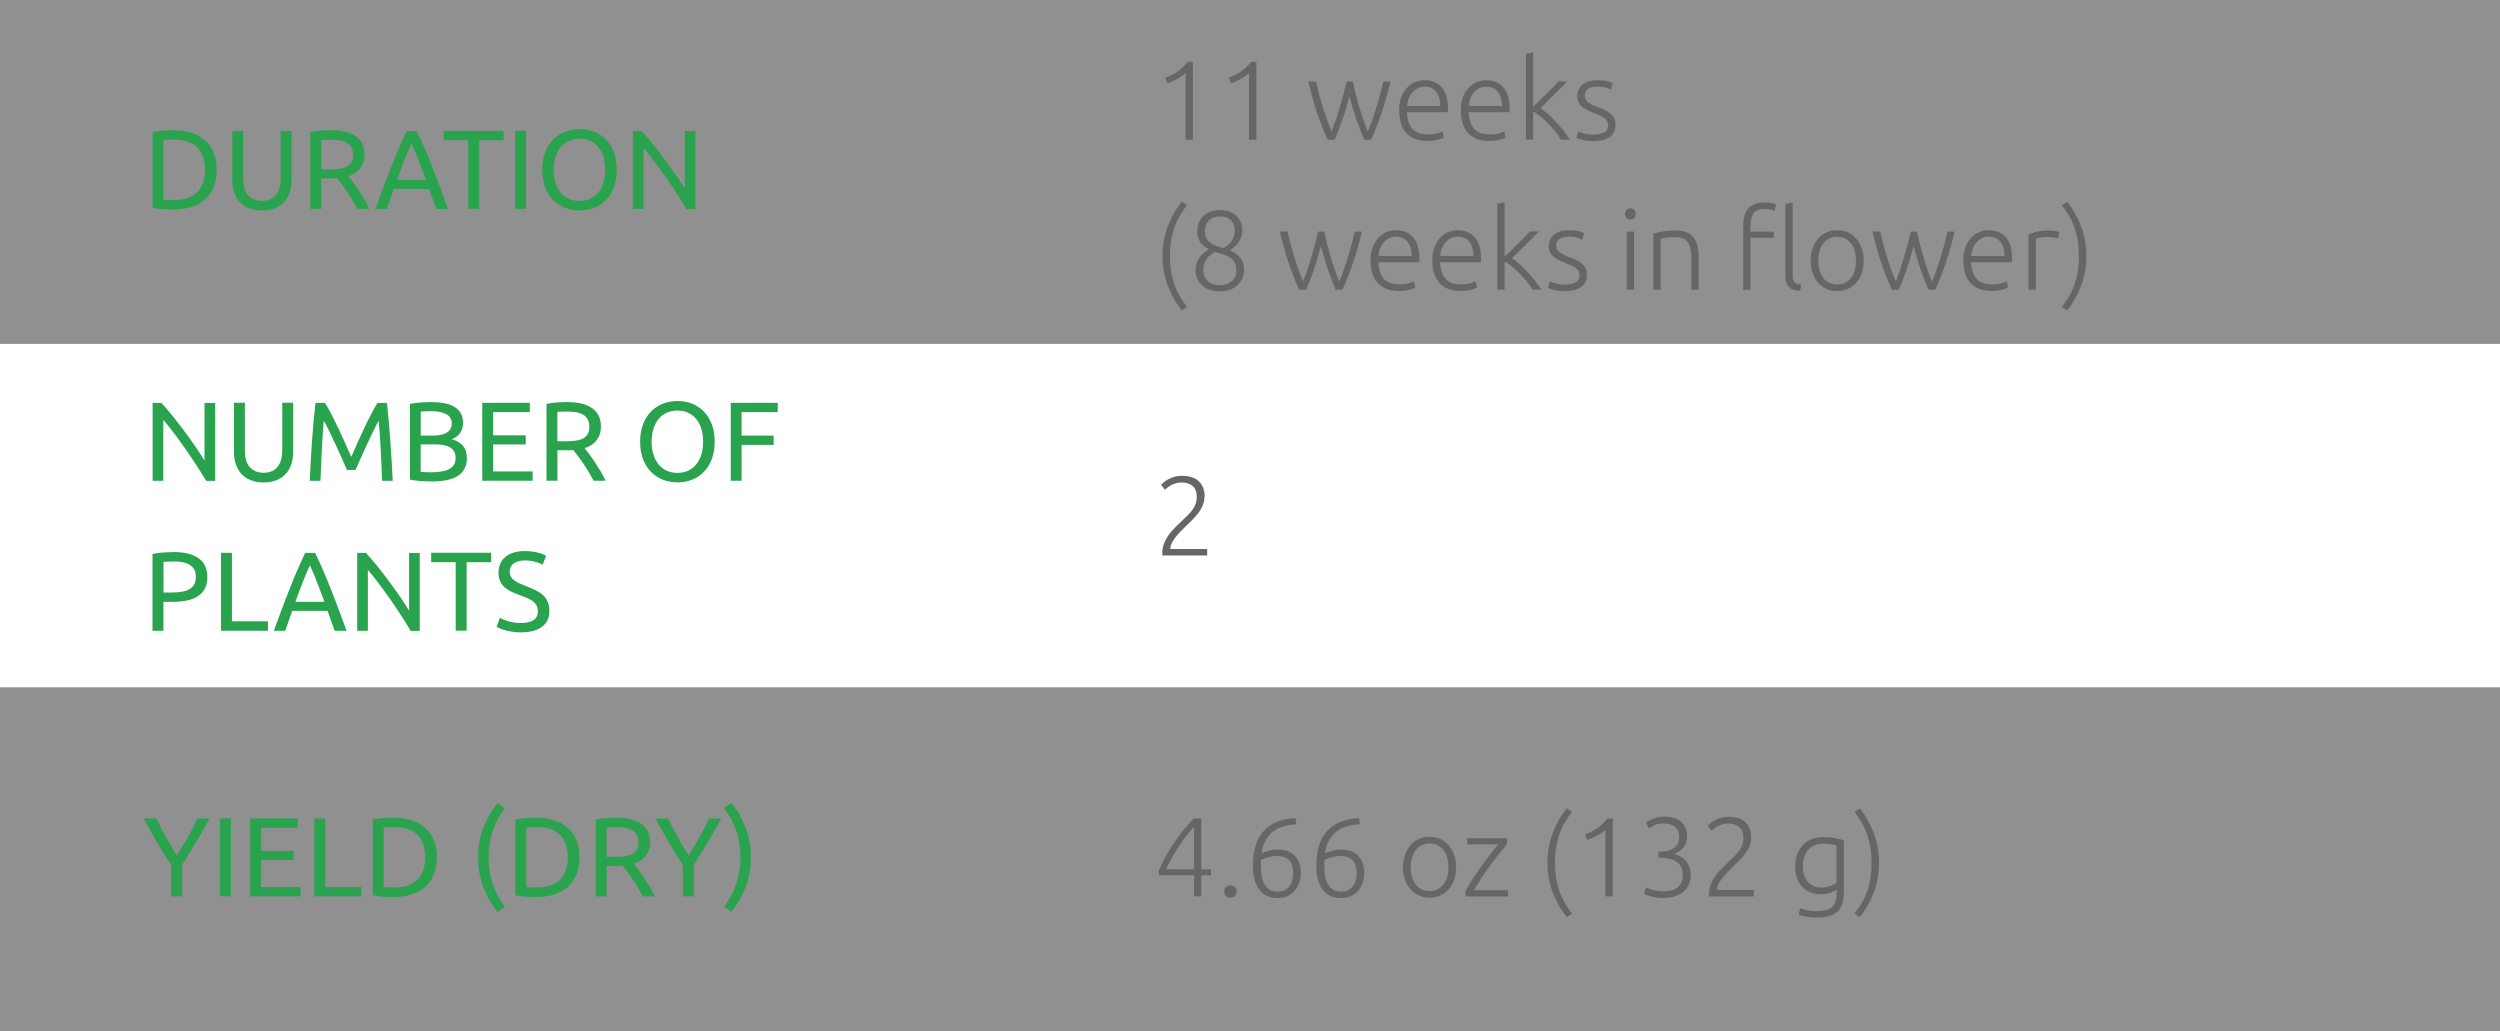 <?xml version="1.0" encoding="UTF-8"?>
<svg id="_Слой_1" data-name="Слой 1" xmlns="http://www.w3.org/2000/svg" width="400" height="165" viewBox="0 0 400 165">
  <rect x="0" y="0" width="400" height="165" fill="#333333" stroke="none"/>
  <defs>
    <style>
      .cls-1 {
        fill: #fff;
      }

      .cls-2 {
        fill: #666;
      }

      .cls-3 {
        fill: #2aa34f;
      }

      .cls-4 {
        fill: #efefef;
        opacity: .5;
      }
    </style>
  </defs>
  <rect class="cls-4" y="0" width="400" height="55"/>
  <rect class="cls-4" y="110" width="400" height="55"/>
  <rect class="cls-1" y="55" width="400" height="55"/>
  <g>
    <path class="cls-3" d="M34.66,27.17c0,1.08-.17,2.02-.5,2.82-.34,.8-.81,1.46-1.42,1.98-.61,.52-1.34,.91-2.2,1.17-.85,.26-1.79,.39-2.81,.39-.5,0-1.06-.02-1.67-.06-.61-.04-1.16-.12-1.65-.24v-12.1c.49-.12,1.04-.2,1.65-.24,.61-.04,1.16-.06,1.67-.06,1.02,0,1.96,.13,2.81,.39,.85,.26,1.58,.65,2.2,1.17s1.09,1.18,1.42,1.98c.34,.8,.5,1.74,.5,2.82Zm-6.79,4.82c1.66,0,2.89-.42,3.71-1.27,.82-.85,1.22-2.03,1.22-3.56s-.41-2.71-1.22-3.55c-.82-.85-2.05-1.27-3.71-1.27-.49,0-.87,0-1.14,.02-.27,.01-.46,.02-.57,.04v9.54c.11,.01,.3,.02,.57,.04,.27,.01,.65,.02,1.14,.02Z"/>
    <path class="cls-3" d="M41.9,33.69c-.82,0-1.52-.13-2.12-.38-.6-.25-1.09-.6-1.48-1.04-.38-.44-.67-.96-.85-1.56-.19-.6-.28-1.25-.28-1.94v-7.83h1.75v7.63c0,1.25,.28,2.15,.83,2.72,.55,.56,1.27,.85,2.16,.85,.44,0,.85-.07,1.21-.21s.68-.35,.95-.64c.26-.29,.47-.66,.61-1.11,.14-.45,.22-.99,.22-1.61v-7.63h1.75v7.83c0,.7-.09,1.34-.28,1.94-.19,.6-.47,1.12-.86,1.56-.39,.44-.88,.78-1.48,1.04-.59,.25-1.3,.38-2.12,.38Z"/>
    <path class="cls-3" d="M55.74,28.2c.19,.24,.43,.56,.73,.95s.6,.82,.91,1.3,.62,.97,.93,1.48c.31,.52,.57,1.01,.78,1.49h-1.91c-.24-.46-.5-.92-.78-1.39-.28-.47-.57-.91-.86-1.34-.29-.43-.57-.82-.85-1.2-.28-.37-.54-.7-.77-.97-.16,.01-.31,.02-.48,.02h-2.06v4.88h-1.75v-12.29c.49-.12,1.04-.2,1.65-.24,.61-.04,1.16-.06,1.67-.06,1.75,0,3.09,.33,4,.99s1.38,1.64,1.38,2.95c0,.83-.22,1.54-.66,2.12-.44,.59-1.08,1.03-1.93,1.31Zm-2.65-5.85c-.74,0-1.31,.02-1.71,.05v4.7h1.24c.6,0,1.14-.03,1.62-.09,.48-.06,.88-.17,1.21-.34s.58-.4,.77-.71c.18-.31,.27-.71,.27-1.21,0-.47-.09-.86-.27-1.17-.18-.31-.42-.56-.73-.74s-.67-.31-1.08-.38c-.41-.07-.85-.11-1.32-.11Z"/>
    <path class="cls-3" d="M69.8,33.42c-.2-.54-.4-1.07-.58-1.59-.18-.52-.37-1.05-.56-1.59h-5.65l-1.13,3.19h-1.82c.48-1.32,.93-2.54,1.35-3.66,.42-1.12,.83-2.19,1.23-3.19,.4-1.01,.8-1.97,1.2-2.89,.4-.92,.81-1.83,1.24-2.73h1.6c.43,.9,.85,1.81,1.24,2.73,.4,.92,.79,1.88,1.2,2.89,.4,1.01,.81,2.07,1.23,3.19,.42,1.12,.87,2.34,1.35,3.66h-1.91Zm-1.64-4.63c-.38-1.04-.76-2.05-1.14-3.03-.38-.98-.77-1.92-1.18-2.82-.42,.9-.82,1.84-1.2,2.82-.38,.98-.75,1.99-1.12,3.03h4.64Z"/>
    <path class="cls-3" d="M80.58,20.94v1.51h-3.92v10.96h-1.75v-10.96h-3.92v-1.51h9.59Z"/>
    <path class="cls-3" d="M82.42,20.94h1.75v12.47h-1.75v-12.47Z"/>
    <path class="cls-3" d="M86.76,27.17c0-1.07,.16-2.01,.48-2.83,.32-.82,.75-1.5,1.3-2.04,.55-.55,1.18-.96,1.91-1.23,.73-.28,1.5-.41,2.31-.41s1.56,.14,2.28,.41c.71,.28,1.34,.69,1.88,1.23,.54,.55,.97,1.23,1.29,2.04,.32,.82,.48,1.76,.48,2.83s-.16,2.01-.48,2.83c-.32,.82-.75,1.5-1.29,2.04s-1.17,.96-1.88,1.23-1.47,.41-2.28,.41-1.59-.14-2.31-.41-1.36-.69-1.91-1.23-.98-1.23-1.3-2.04c-.32-.82-.48-1.76-.48-2.83Zm1.84,0c0,.76,.1,1.44,.29,2.06,.19,.62,.46,1.14,.82,1.58,.35,.43,.79,.76,1.3,1,.51,.23,1.08,.35,1.72,.35s1.21-.12,1.71-.35c.5-.23,.93-.57,1.29-1,.35-.43,.63-.96,.82-1.58,.19-.62,.29-1.31,.29-2.06s-.1-1.44-.29-2.06c-.19-.62-.46-1.14-.82-1.57-.35-.43-.78-.77-1.29-1-.5-.23-1.07-.35-1.71-.35s-1.21,.12-1.72,.35c-.51,.23-.94,.57-1.3,1-.35,.43-.63,.96-.82,1.57-.19,.62-.29,1.31-.29,2.06Z"/>
    <path class="cls-3" d="M109.81,33.42c-.26-.44-.57-.94-.91-1.49-.34-.55-.71-1.12-1.11-1.72-.4-.59-.81-1.2-1.23-1.81s-.85-1.2-1.27-1.77c-.42-.57-.83-1.11-1.22-1.61-.4-.5-.76-.95-1.1-1.33v9.74h-1.71v-12.47h1.39c.56,.6,1.17,1.3,1.81,2.1,.64,.8,1.28,1.62,1.91,2.47,.63,.85,1.22,1.68,1.78,2.49,.56,.82,1.03,1.54,1.41,2.18v-9.23h1.71v12.47h-1.46Z"/>
  </g>
  <g>
    <path class="cls-3" d="M27.39,143.42v-5c-.83-1.28-1.61-2.55-2.34-3.8-.73-1.25-1.42-2.47-2.07-3.67h2.05c.46,.98,.97,1.98,1.53,3,.56,1.01,1.15,1.99,1.75,2.93,.59-.94,1.16-1.91,1.73-2.93,.56-1.01,1.08-2.01,1.55-3h1.94c-.65,1.2-1.34,2.42-2.07,3.66-.73,1.24-1.51,2.5-2.32,3.77v5.04h-1.75Z"/>
    <path class="cls-3" d="M35.19,130.94h1.75v12.47h-1.75v-12.47Z"/>
    <path class="cls-3" d="M40.03,143.42v-12.47h7.61v1.49h-5.87v3.71h5.22v1.46h-5.22v4.32h6.32v1.49h-8.06Z"/>
    <path class="cls-3" d="M57.81,141.91v1.51h-7.51v-12.47h1.75v10.96h5.76Z"/>
    <path class="cls-3" d="M69.89,137.17c0,1.08-.17,2.02-.5,2.82-.34,.8-.81,1.46-1.42,1.98-.61,.52-1.34,.91-2.2,1.17-.85,.26-1.79,.39-2.81,.39-.5,0-1.06-.02-1.67-.06-.61-.04-1.16-.12-1.65-.24v-12.1c.49-.12,1.04-.2,1.65-.24,.61-.04,1.16-.06,1.67-.06,1.02,0,1.96,.13,2.81,.39,.85,.26,1.58,.65,2.2,1.17s1.09,1.18,1.42,1.98c.34,.8,.5,1.74,.5,2.82Zm-6.79,4.82c1.66,0,2.89-.42,3.71-1.27,.82-.85,1.22-2.03,1.22-3.56s-.41-2.71-1.22-3.55c-.82-.85-2.05-1.27-3.71-1.27-.49,0-.87,0-1.14,.02-.27,.01-.46,.02-.57,.04v9.54c.11,.01,.3,.02,.57,.04,.27,.01,.65,.02,1.14,.02Z"/>
    <path class="cls-3" d="M78.17,137.19c0,1.54,.22,2.96,.67,4.27,.44,1.31,1.1,2.52,1.96,3.64l-1.19,.81c-.94-1.14-1.69-2.45-2.26-3.93-.57-1.48-.86-3.07-.86-4.78s.29-3.3,.86-4.78c.57-1.48,1.32-2.79,2.26-3.93l1.19,.81c-.86,1.12-1.52,2.33-1.96,3.64-.44,1.31-.67,2.73-.67,4.27Z"/>
    <path class="cls-3" d="M92.71,137.17c0,1.08-.17,2.02-.5,2.82-.34,.8-.81,1.46-1.42,1.98-.61,.52-1.34,.91-2.2,1.17-.85,.26-1.79,.39-2.81,.39-.5,0-1.06-.02-1.67-.06-.61-.04-1.15-.12-1.65-.24v-12.1c.49-.12,1.04-.2,1.65-.24,.61-.04,1.16-.06,1.67-.06,1.02,0,1.96,.13,2.81,.39,.85,.26,1.58,.65,2.2,1.17,.61,.52,1.09,1.18,1.42,1.98,.33,.8,.5,1.74,.5,2.82Zm-6.79,4.82c1.66,0,2.89-.42,3.71-1.27,.82-.85,1.22-2.03,1.22-3.56s-.41-2.71-1.22-3.55c-.82-.85-2.05-1.27-3.71-1.27-.49,0-.87,0-1.14,.02-.27,.01-.46,.02-.57,.04v9.54c.11,.01,.3,.02,.57,.04,.27,.01,.65,.02,1.14,.02Z"/>
    <path class="cls-3" d="M101.41,138.2c.19,.24,.44,.56,.73,.95s.6,.82,.91,1.3c.31,.47,.62,.97,.93,1.48,.31,.52,.57,1.01,.78,1.49h-1.91c-.24-.46-.5-.92-.78-1.39-.28-.47-.57-.91-.85-1.34-.29-.43-.57-.82-.86-1.2s-.54-.7-.76-.97c-.16,.01-.32,.02-.48,.02h-2.06v4.88h-1.75v-12.29c.49-.12,1.04-.2,1.65-.24,.61-.04,1.16-.06,1.67-.06,1.75,0,3.09,.33,4.01,.99,.92,.66,1.38,1.64,1.38,2.95,0,.83-.22,1.54-.66,2.12-.44,.59-1.08,1.03-1.94,1.31Zm-2.65-5.85c-.74,0-1.31,.02-1.71,.05v4.7h1.24c.6,0,1.14-.03,1.62-.09,.48-.06,.89-.17,1.22-.34,.33-.17,.58-.4,.76-.71s.27-.71,.27-1.21c0-.47-.09-.86-.27-1.17-.18-.31-.42-.56-.73-.74-.31-.18-.67-.31-1.08-.38-.41-.07-.86-.11-1.32-.11Z"/>
    <path class="cls-3" d="M109.26,143.42v-5c-.83-1.28-1.61-2.55-2.34-3.8-.73-1.25-1.42-2.47-2.07-3.67h2.05c.46,.98,.97,1.98,1.53,3,.56,1.01,1.15,1.99,1.75,2.93,.59-.94,1.16-1.91,1.73-2.93,.56-1.01,1.08-2.01,1.55-3h1.94c-.65,1.2-1.34,2.42-2.07,3.66-.73,1.24-1.51,2.5-2.32,3.77v5.04h-1.75Z"/>
    <path class="cls-3" d="M118.47,137.19c0-1.54-.22-2.96-.67-4.27-.44-1.31-1.1-2.52-1.96-3.64l1.19-.81c.94,1.14,1.69,2.45,2.26,3.93,.57,1.48,.86,3.08,.86,4.78s-.29,3.3-.86,4.78c-.57,1.48-1.32,2.79-2.26,3.93l-1.19-.81c.86-1.12,1.52-2.33,1.96-3.64,.44-1.31,.67-2.73,.67-4.27Z"/>
  </g>
  <g>
    <path class="cls-3" d="M32.97,76.92c-.26-.44-.57-.94-.91-1.49-.34-.55-.71-1.12-1.11-1.72-.4-.59-.81-1.2-1.23-1.81-.43-.61-.85-1.2-1.27-1.77s-.83-1.11-1.22-1.61c-.4-.5-.76-.95-1.1-1.33v9.74h-1.71v-12.47h1.39c.56,.6,1.17,1.3,1.81,2.1,.64,.8,1.28,1.62,1.91,2.47,.63,.85,1.22,1.68,1.78,2.49,.56,.82,1.03,1.54,1.41,2.18v-9.23h1.71v12.47h-1.46Z"/>
    <path class="cls-3" d="M42.17,77.19c-.82,0-1.52-.13-2.12-.38-.6-.25-1.09-.6-1.48-1.04-.38-.44-.67-.96-.86-1.56-.19-.6-.28-1.25-.28-1.94v-7.83h1.75v7.63c0,1.25,.28,2.15,.83,2.72,.55,.56,1.27,.85,2.16,.85,.44,0,.85-.07,1.22-.21,.37-.14,.68-.35,.94-.64s.47-.66,.61-1.11c.14-.45,.22-.99,.22-1.61v-7.63h1.75v7.83c0,.7-.09,1.34-.28,1.94-.19,.6-.47,1.12-.86,1.56-.39,.44-.88,.78-1.48,1.04s-1.3,.38-2.12,.38Z"/>
    <path class="cls-3" d="M55.51,75.19c-.12-.29-.28-.65-.48-1.1-.2-.44-.41-.92-.64-1.44-.23-.52-.47-1.05-.73-1.59s-.5-1.06-.73-1.55c-.23-.49-.44-.92-.64-1.3-.2-.38-.36-.68-.48-.88-.13,1.42-.24,2.95-.32,4.6-.08,1.65-.16,3.32-.22,5h-1.71c.05-1.08,.1-2.17,.16-3.27,.06-1.1,.13-2.18,.21-3.24,.08-1.06,.16-2.1,.25-3.1,.09-1.01,.19-1.96,.3-2.86h1.53c.32,.53,.67,1.15,1.04,1.87,.37,.72,.74,1.47,1.12,2.26,.37,.79,.73,1.57,1.08,2.36s.67,1.5,.95,2.15c.29-.65,.61-1.36,.95-2.15,.35-.79,.71-1.57,1.08-2.36,.37-.79,.74-1.54,1.12-2.26,.37-.72,.72-1.34,1.04-1.87h1.53c.41,4.02,.71,8.18,.92,12.47h-1.71c-.06-1.68-.13-3.34-.22-5-.08-1.65-.19-3.18-.32-4.6-.12,.2-.28,.5-.48,.88-.2,.38-.41,.82-.64,1.3-.23,.49-.47,1-.73,1.55s-.5,1.08-.73,1.59c-.23,.52-.44,1-.64,1.44-.2,.44-.36,.81-.48,1.1h-1.4Z"/>
    <path class="cls-3" d="M68.95,77.03c-.25,0-.53,0-.82-.02-.29-.01-.59-.03-.88-.05-.29-.02-.58-.05-.87-.09-.29-.04-.55-.08-.79-.14v-12.1c.24-.06,.5-.11,.79-.14s.58-.07,.87-.09,.58-.04,.87-.05c.29-.01,.56-.02,.81-.02,.72,0,1.4,.05,2.03,.16s1.18,.29,1.64,.55c.46,.26,.83,.6,1.09,1.02,.26,.42,.4,.94,.4,1.55,0,.68-.16,1.25-.49,1.68-.32,.44-.76,.77-1.3,.98,.73,.22,1.31,.56,1.75,1.03,.43,.47,.65,1.13,.65,1.98,0,1.25-.46,2.19-1.38,2.82s-2.37,.94-4.36,.94Zm-1.64-7.33h1.84c.43,0,.84-.03,1.22-.09,.38-.06,.72-.17,1-.32,.28-.16,.5-.36,.67-.61s.24-.57,.24-.95c0-.36-.08-.66-.25-.91-.17-.25-.4-.44-.69-.59-.29-.15-.64-.26-1.04-.33-.4-.07-.82-.11-1.26-.11s-.79,0-1.04,.02c-.25,.01-.48,.03-.68,.05v3.85Zm0,1.4v4.39c.13,.01,.29,.02,.47,.04,.16,.01,.34,.02,.55,.03s.45,0,.73,0c.52,0,1-.03,1.47-.1,.46-.07,.87-.18,1.22-.35,.35-.17,.63-.4,.84-.7s.31-.68,.31-1.13c0-.41-.08-.75-.23-1.03-.16-.28-.38-.51-.68-.68-.29-.17-.64-.29-1.05-.36-.41-.07-.86-.11-1.37-.11h-2.25Z"/>
    <path class="cls-3" d="M77.16,76.92v-12.47h7.61v1.49h-5.87v3.71h5.22v1.46h-5.22v4.32h6.32v1.49h-8.06Z"/>
    <path class="cls-3" d="M93.54,71.7c.19,.24,.44,.56,.73,.95s.6,.82,.91,1.3c.31,.47,.62,.97,.93,1.48,.31,.52,.57,1.01,.78,1.49h-1.91c-.24-.46-.5-.92-.78-1.39-.28-.47-.57-.91-.85-1.34-.29-.43-.57-.82-.86-1.2s-.54-.7-.76-.97c-.16,.01-.32,.02-.48,.02h-2.06v4.88h-1.75v-12.29c.49-.12,1.04-.2,1.65-.24,.61-.04,1.16-.06,1.67-.06,1.75,0,3.09,.33,4.01,.99,.92,.66,1.38,1.64,1.38,2.95,0,.83-.22,1.54-.66,2.12-.44,.59-1.08,1.03-1.94,1.31Zm-2.65-5.85c-.74,0-1.31,.02-1.71,.05v4.7h1.24c.6,0,1.14-.03,1.62-.09,.48-.06,.89-.17,1.22-.34,.33-.17,.58-.4,.76-.71s.27-.71,.27-1.21c0-.47-.09-.86-.27-1.17-.18-.31-.42-.56-.73-.74-.31-.18-.67-.31-1.08-.38-.41-.07-.86-.11-1.32-.11Z"/>
    <path class="cls-3" d="M102.42,70.67c0-1.07,.16-2.01,.48-2.83,.32-.82,.75-1.5,1.3-2.04,.55-.55,1.18-.96,1.91-1.23,.73-.28,1.5-.41,2.31-.41s1.56,.14,2.28,.41c.71,.28,1.34,.69,1.88,1.23,.54,.55,.97,1.23,1.29,2.04,.32,.82,.48,1.76,.48,2.83s-.16,2.01-.48,2.83c-.32,.82-.75,1.5-1.29,2.04s-1.17,.96-1.88,1.23-1.47,.41-2.28,.41-1.59-.14-2.31-.41c-.73-.28-1.36-.69-1.91-1.23s-.98-1.23-1.3-2.04c-.32-.82-.48-1.76-.48-2.83Zm1.84,0c0,.76,.1,1.44,.29,2.06,.19,.62,.46,1.14,.82,1.58,.35,.43,.79,.76,1.3,1,.51,.23,1.08,.35,1.72,.35s1.21-.12,1.71-.35c.5-.23,.93-.57,1.29-1,.35-.43,.63-.96,.82-1.58,.19-.62,.29-1.31,.29-2.06s-.1-1.44-.29-2.06c-.19-.62-.46-1.14-.82-1.57-.35-.43-.78-.77-1.29-1-.5-.23-1.07-.35-1.71-.35s-1.21,.12-1.72,.35c-.51,.23-.94,.57-1.3,1-.35,.43-.63,.96-.82,1.57-.19,.62-.29,1.31-.29,2.06Z"/>
    <path class="cls-3" d="M116.92,76.92v-12.47h7.52v1.49h-5.78v3.76h5.13v1.48h-5.13v5.74h-1.75Z"/>
    <path class="cls-3" d="M27.73,88.32c1.75,0,3.1,.33,4.04,1,.94,.67,1.41,1.66,1.41,2.98,0,.72-.13,1.33-.39,1.85-.26,.51-.63,.92-1.12,1.24-.49,.32-1.08,.55-1.77,.69-.7,.14-1.48,.22-2.36,.22h-1.39v4.63h-1.75v-12.29c.49-.12,1.04-.2,1.65-.24,.61-.04,1.16-.06,1.67-.06Zm.14,1.53c-.74,0-1.31,.02-1.71,.05v4.9h1.31c.6,0,1.14-.04,1.62-.12,.48-.08,.88-.21,1.21-.4s.58-.44,.76-.77c.18-.32,.27-.74,.27-1.24s-.09-.88-.28-1.19c-.19-.31-.44-.56-.76-.75-.32-.19-.69-.31-1.11-.39-.42-.07-.86-.11-1.33-.11Z"/>
    <path class="cls-3" d="M42.87,99.41v1.51h-7.51v-12.47h1.75v10.96h5.76Z"/>
    <path class="cls-3" d="M53.55,100.92c-.2-.54-.4-1.07-.58-1.59-.18-.52-.37-1.05-.56-1.59h-5.65l-1.13,3.19h-1.82c.48-1.32,.93-2.54,1.35-3.66,.42-1.12,.83-2.19,1.23-3.19,.4-1.01,.8-1.97,1.2-2.89,.4-.92,.81-1.83,1.24-2.73h1.6c.43,.9,.85,1.81,1.24,2.73,.4,.92,.79,1.88,1.2,2.89,.4,1.01,.81,2.07,1.23,3.19,.42,1.12,.87,2.34,1.35,3.66h-1.91Zm-1.64-4.63c-.38-1.04-.77-2.05-1.14-3.03-.38-.98-.77-1.92-1.18-2.82-.42,.9-.82,1.84-1.2,2.82-.38,.98-.75,1.99-1.12,3.03h4.64Z"/>
    <path class="cls-3" d="M65.7,100.92c-.26-.44-.57-.94-.91-1.49-.34-.55-.71-1.12-1.11-1.72-.4-.59-.81-1.2-1.23-1.81-.43-.61-.85-1.2-1.27-1.77s-.83-1.11-1.22-1.61c-.4-.5-.76-.95-1.1-1.33v9.74h-1.71v-12.47h1.39c.56,.6,1.17,1.3,1.81,2.1,.64,.8,1.28,1.62,1.91,2.47,.63,.85,1.22,1.68,1.78,2.49,.56,.82,1.03,1.54,1.41,2.18v-9.23h1.71v12.47h-1.46Z"/>
    <path class="cls-3" d="M78.58,88.44v1.51h-3.92v10.96h-1.75v-10.96h-3.92v-1.51h9.59Z"/>
    <path class="cls-3" d="M83.32,99.68c1.82,0,2.74-.62,2.74-1.87,0-.38-.08-.71-.24-.98s-.38-.5-.66-.7c-.28-.2-.59-.37-.95-.51-.35-.14-.73-.29-1.12-.43-.46-.16-.89-.33-1.3-.53-.41-.2-.76-.43-1.06-.7-.3-.27-.54-.59-.71-.96-.17-.37-.26-.82-.26-1.35,0-1.09,.37-1.94,1.12-2.56,.74-.61,1.77-.92,3.08-.92,.76,0,1.44,.08,2.06,.24,.62,.16,1.07,.34,1.36,.53l-.56,1.42c-.25-.16-.63-.31-1.12-.46s-1.08-.23-1.74-.23c-.34,0-.65,.04-.94,.11-.29,.07-.54,.18-.76,.32-.22,.14-.39,.33-.51,.55-.13,.22-.19,.48-.19,.78,0,.34,.07,.62,.2,.85,.13,.23,.32,.43,.56,.6,.24,.17,.52,.33,.84,.48,.32,.14,.67,.29,1.05,.43,.54,.22,1.04,.43,1.49,.65s.84,.47,1.17,.77c.33,.3,.58,.66,.76,1.07,.18,.41,.27,.92,.27,1.5,0,1.09-.4,1.93-1.2,2.52s-1.92,.88-3.38,.88c-.49,0-.95-.03-1.36-.1s-.78-.14-1.11-.23-.6-.19-.84-.29c-.23-.1-.42-.19-.55-.26l.52-1.44c.28,.16,.7,.33,1.26,.52,.56,.19,1.25,.29,2.07,.29Z"/>
  </g>
  <g>
    <path class="cls-2" d="M186.42,12.44c.72-.25,1.37-.57,1.93-.96s1.12-.92,1.68-1.59h.83v12.47h-1.17V11.66c-.13,.14-.3,.29-.51,.45-.21,.16-.45,.31-.71,.46-.26,.15-.54,.29-.83,.43-.29,.14-.58,.25-.87,.33l-.34-.9Z"/>
    <path class="cls-2" d="M196.58,12.44c.72-.25,1.37-.57,1.93-.96s1.12-.92,1.68-1.59h.83v12.47h-1.17V11.66c-.13,.14-.3,.29-.51,.45-.21,.16-.45,.31-.71,.46-.26,.15-.54,.29-.83,.43-.29,.14-.58,.25-.87,.33l-.34-.9Z"/>
    <path class="cls-2" d="M216.47,13.05c.11,.6,.25,1.24,.42,1.92s.36,1.37,.57,2.07c.21,.7,.43,1.4,.67,2.08,.23,.68,.47,1.33,.71,1.93,.21-.46,.42-1.01,.65-1.66,.23-.65,.46-1.34,.69-2.07,.23-.73,.44-1.46,.64-2.2,.2-.74,.36-1.43,.5-2.06h1.15c-.43,1.83-.91,3.5-1.42,5.01-.51,1.51-1.08,2.94-1.69,4.3h-1.08c-.18-.42-.37-.9-.57-1.42-.2-.52-.41-1.08-.62-1.67-.21-.59-.42-1.22-.61-1.87-.2-.65-.39-1.32-.57-2.01-.18,.69-.37,1.35-.57,2.01s-.4,1.28-.61,1.87-.42,1.15-.61,1.67c-.2,.52-.39,.99-.57,1.41h-1.12c-.62-1.35-1.18-2.79-1.69-4.3-.51-1.51-.98-3.18-1.41-5.01h1.24c.13,.64,.3,1.32,.5,2.06,.2,.74,.41,1.47,.64,2.2,.23,.73,.46,1.41,.7,2.06,.23,.65,.45,1.2,.66,1.66,.23-.6,.46-1.24,.69-1.92,.23-.69,.45-1.38,.65-2.07s.39-1.38,.57-2.06c.18-.68,.34-1.32,.48-1.92h1.01Z"/>
    <path class="cls-2" d="M223.85,17.69c0-.82,.12-1.53,.35-2.13,.23-.61,.54-1.11,.92-1.52,.38-.41,.81-.71,1.3-.91,.49-.2,.99-.3,1.5-.3,1.14,0,2.05,.37,2.73,1.12s1.02,1.89,1.02,3.44c0,.1,0,.19,0,.29,0,.1-.01,.19-.03,.27h-6.53c.04,1.14,.32,2.02,.85,2.63,.53,.61,1.37,.92,2.52,.92,.64,0,1.14-.06,1.51-.18,.37-.12,.64-.22,.81-.31l.22,1.01c-.17,.1-.48,.21-.95,.34s-1,.2-1.63,.2c-.82,0-1.51-.12-2.09-.36-.58-.24-1.05-.58-1.42-1.01s-.64-.95-.81-1.54c-.17-.59-.25-1.24-.25-1.95Zm6.61-.74c-.02-.97-.25-1.73-.68-2.27-.43-.54-1.04-.81-1.84-.81-.42,0-.79,.08-1.12,.25-.33,.17-.62,.39-.86,.68-.25,.28-.44,.61-.58,.98-.14,.37-.22,.76-.24,1.17h5.33Z"/>
    <path class="cls-2" d="M233.72,17.69c0-.82,.12-1.53,.35-2.13,.23-.61,.54-1.11,.92-1.52,.38-.41,.81-.71,1.3-.91,.49-.2,.99-.3,1.5-.3,1.14,0,2.05,.37,2.73,1.12s1.02,1.89,1.02,3.44c0,.1,0,.19,0,.29,0,.1-.01,.19-.03,.27h-6.53c.04,1.14,.32,2.02,.85,2.63,.53,.61,1.37,.92,2.52,.92,.64,0,1.14-.06,1.51-.18,.37-.12,.64-.22,.81-.31l.22,1.01c-.17,.1-.48,.21-.95,.34s-1,.2-1.63,.2c-.82,0-1.51-.12-2.09-.36-.58-.24-1.05-.58-1.42-1.01s-.64-.95-.81-1.54c-.17-.59-.25-1.24-.25-1.95Zm6.61-.74c-.02-.97-.25-1.73-.68-2.27-.43-.54-1.04-.81-1.84-.81-.42,0-.79,.08-1.12,.25-.33,.17-.62,.39-.86,.68-.25,.28-.44,.61-.58,.98-.14,.37-.22,.76-.24,1.17h5.33Z"/>
    <path class="cls-2" d="M246.48,17.29c.42,.3,.85,.64,1.28,1.03,.43,.39,.86,.82,1.28,1.27,.42,.46,.82,.92,1.19,1.4s.69,.93,.95,1.36h-1.41c-.28-.47-.61-.94-.98-1.39-.37-.45-.76-.88-1.17-1.28-.41-.4-.82-.77-1.22-1.1-.41-.33-.77-.58-1.09-.75v4.52h-1.17V8.6l1.17-.22v8.67c.25-.21,.56-.51,.94-.88,.37-.37,.75-.74,1.14-1.12,.39-.37,.75-.74,1.1-1.09,.34-.35,.63-.66,.87-.93h1.43c-.28,.29-.59,.61-.95,.96s-.73,.72-1.11,1.1c-.39,.38-.77,.76-1.14,1.13s-.74,.72-1.1,1.06Z"/>
    <path class="cls-2" d="M254.96,21.53c.67,0,1.23-.11,1.67-.33,.44-.22,.66-.6,.66-1.12,0-.25-.04-.47-.12-.65-.08-.18-.21-.34-.39-.49s-.42-.28-.71-.41c-.29-.13-.66-.29-1.09-.47-.35-.14-.68-.29-.99-.44-.31-.15-.59-.32-.83-.52-.24-.2-.43-.43-.58-.71-.14-.28-.22-.61-.22-1.01,0-.76,.29-1.37,.86-1.84,.57-.47,1.35-.7,2.35-.7,.64,0,1.16,.05,1.58,.16s.7,.2,.87,.29l-.27,1.04c-.14-.07-.39-.17-.73-.29-.34-.12-.84-.18-1.5-.18-.26,0-.51,.03-.75,.08-.23,.05-.44,.14-.62,.25-.18,.11-.32,.26-.43,.43-.11,.17-.16,.39-.16,.64s.05,.47,.14,.65c.1,.18,.24,.34,.42,.48,.19,.14,.41,.27,.68,.39,.27,.12,.58,.25,.93,.39,.36,.14,.7,.29,1.04,.44,.33,.15,.62,.33,.87,.54,.25,.21,.46,.46,.61,.76s.23,.66,.23,1.11c0,.84-.32,1.48-.95,1.91-.63,.43-1.49,.65-2.58,.65-.82,0-1.44-.07-1.87-.21-.43-.14-.72-.24-.86-.31l.31-1.06s.11,.06,.23,.12c.12,.05,.28,.11,.49,.18s.45,.12,.73,.17c.28,.05,.61,.07,.98,.07Z"/>
    <path class="cls-2" d="M186,40.97c0-1.74,.29-3.34,.86-4.81,.57-1.46,1.32-2.77,2.23-3.91l.84,.58c-.95,1.18-1.64,2.42-2.08,3.73-.44,1.31-.66,2.78-.66,4.4s.22,3.09,.66,4.4c.44,1.31,1.13,2.56,2.08,3.73l-.84,.58c-.91-1.14-1.66-2.44-2.23-3.91s-.86-3.07-.86-4.81Z"/>
    <path class="cls-2" d="M195.16,46.62c-.59,0-1.12-.08-1.59-.25-.47-.17-.88-.4-1.22-.71-.34-.31-.61-.66-.79-1.08-.19-.41-.28-.87-.28-1.36,0-.42,.06-.8,.18-1.14,.12-.34,.28-.65,.48-.92,.2-.27,.42-.51,.68-.72,.26-.21,.53-.39,.82-.55-.73-.37-1.22-.8-1.49-1.29-.26-.49-.4-1.03-.4-1.6,0-.52,.09-.98,.27-1.4,.18-.42,.43-.78,.75-1.07,.32-.29,.7-.52,1.14-.68s.93-.24,1.46-.24c.62,0,1.16,.09,1.62,.28s.83,.43,1.12,.73c.29,.3,.51,.64,.65,1.03,.14,.38,.21,.78,.21,1.19s-.06,.76-.18,1.09-.28,.63-.47,.9c-.19,.27-.41,.51-.65,.71s-.47,.38-.7,.52c.84,.35,1.43,.8,1.78,1.34s.51,1.11,.51,1.71c0,.52-.09,.99-.28,1.42-.19,.43-.45,.8-.78,1.11s-.74,.55-1.22,.72c-.48,.17-1.01,.26-1.6,.26Zm2.65-3.4c0-.52-.1-.94-.3-1.26-.2-.32-.46-.59-.77-.79-.32-.2-.68-.36-1.08-.48-.4-.12-.81-.24-1.21-.38-.61,.29-1.09,.68-1.42,1.16-.33,.49-.5,1.07-.5,1.75,0,.34,.05,.65,.16,.94,.11,.29,.27,.54,.5,.76,.22,.22,.5,.39,.83,.51,.33,.13,.72,.19,1.16,.19s.83-.06,1.16-.19c.33-.13,.61-.3,.83-.51,.22-.22,.39-.47,.5-.76,.11-.29,.16-.6,.16-.94Zm-5.04-6.33c0,.34,.04,.64,.12,.92s.23,.52,.44,.75c.22,.22,.52,.43,.9,.62,.38,.19,.89,.37,1.51,.53,.55-.31,.99-.7,1.32-1.15,.32-.46,.49-1.03,.49-1.71,0-.28-.04-.55-.13-.81-.09-.26-.23-.5-.41-.71-.19-.21-.43-.38-.73-.5-.3-.13-.67-.19-1.1-.19-.4,0-.74,.06-1.04,.18s-.55,.29-.75,.5-.35,.45-.45,.73c-.1,.28-.15,.56-.15,.86Z"/>
    <path class="cls-2" d="M211.9,37.05c.11,.6,.25,1.24,.42,1.92,.17,.68,.36,1.37,.57,2.07,.21,.7,.43,1.4,.67,2.08,.23,.68,.47,1.33,.71,1.93,.21-.46,.42-1.01,.65-1.66,.23-.65,.46-1.34,.69-2.07,.23-.73,.44-1.46,.64-2.2,.2-.74,.36-1.43,.5-2.06h1.15c-.43,1.83-.91,3.5-1.42,5.01s-1.08,2.94-1.69,4.3h-1.08c-.18-.42-.37-.9-.57-1.42-.2-.52-.41-1.08-.62-1.67-.21-.59-.42-1.22-.61-1.87-.2-.65-.39-1.32-.57-2.01-.18,.69-.37,1.35-.56,2.01s-.4,1.28-.61,1.87c-.21,.59-.42,1.15-.61,1.67-.2,.52-.39,.99-.57,1.41h-1.12c-.62-1.35-1.18-2.79-1.69-4.3-.51-1.51-.98-3.18-1.41-5.01h1.24c.13,.64,.3,1.32,.5,2.06s.41,1.47,.64,2.2c.23,.73,.46,1.41,.7,2.06,.23,.65,.45,1.2,.66,1.66,.23-.6,.46-1.24,.69-1.92,.23-.69,.45-1.38,.65-2.07,.2-.7,.39-1.38,.57-2.06,.18-.68,.34-1.32,.48-1.92h1.01Z"/>
    <path class="cls-2" d="M219.28,41.69c0-.82,.12-1.53,.35-2.13s.54-1.11,.92-1.52c.38-.41,.81-.71,1.3-.91,.49-.2,.99-.3,1.5-.3,1.14,0,2.05,.37,2.73,1.12,.68,.74,1.02,1.89,1.02,3.44,0,.1,0,.19,0,.29,0,.1-.02,.19-.03,.27h-6.53c.04,1.14,.32,2.02,.85,2.63,.53,.61,1.37,.92,2.52,.92,.64,0,1.14-.06,1.51-.18,.37-.12,.64-.22,.81-.31l.22,1.01c-.17,.1-.48,.21-.95,.34s-1,.2-1.63,.2c-.82,0-1.51-.12-2.09-.36-.58-.24-1.05-.58-1.42-1.01s-.64-.95-.81-1.54c-.17-.59-.25-1.24-.25-1.95Zm6.61-.74c-.02-.97-.25-1.73-.68-2.27-.43-.54-1.04-.81-1.84-.81-.42,0-.8,.08-1.12,.25-.33,.17-.62,.39-.86,.68-.25,.28-.44,.61-.58,.98s-.22,.76-.24,1.17h5.33Z"/>
    <path class="cls-2" d="M229.15,41.69c0-.82,.12-1.53,.35-2.13,.23-.61,.54-1.11,.92-1.52,.38-.41,.81-.71,1.3-.91,.49-.2,.99-.3,1.5-.3,1.14,0,2.05,.37,2.73,1.12s1.02,1.89,1.02,3.44c0,.1,0,.19,0,.29,0,.1-.01,.19-.03,.27h-6.53c.04,1.14,.32,2.02,.85,2.63,.53,.61,1.37,.92,2.52,.92,.64,0,1.14-.06,1.51-.18,.37-.12,.64-.22,.81-.31l.22,1.01c-.17,.1-.48,.21-.95,.34s-1,.2-1.63,.2c-.82,0-1.51-.12-2.09-.36-.58-.24-1.05-.58-1.42-1.01s-.64-.95-.81-1.54c-.17-.59-.25-1.24-.25-1.95Zm6.61-.74c-.02-.97-.25-1.73-.68-2.27-.43-.54-1.04-.81-1.84-.81-.42,0-.79,.08-1.12,.25-.33,.17-.62,.39-.86,.68-.25,.28-.44,.61-.58,.98-.14,.37-.22,.76-.24,1.17h5.33Z"/>
    <path class="cls-2" d="M241.91,41.29c.42,.3,.85,.64,1.28,1.03,.43,.39,.86,.82,1.28,1.27,.42,.46,.82,.92,1.19,1.4s.69,.93,.95,1.36h-1.41c-.28-.47-.61-.94-.98-1.39-.37-.45-.76-.88-1.17-1.28-.41-.4-.82-.77-1.22-1.1-.41-.33-.77-.58-1.09-.75v4.52h-1.17v-13.75l1.17-.22v8.67c.25-.21,.56-.51,.94-.88,.37-.37,.75-.74,1.14-1.12,.39-.37,.75-.74,1.1-1.09,.34-.35,.63-.66,.87-.93h1.43c-.28,.29-.59,.61-.95,.96s-.73,.72-1.11,1.1c-.39,.38-.77,.76-1.14,1.13s-.74,.72-1.1,1.06Z"/>
    <path class="cls-2" d="M250.39,45.53c.67,0,1.23-.11,1.67-.33,.44-.22,.66-.6,.66-1.12,0-.25-.04-.47-.12-.65-.08-.18-.21-.34-.39-.49-.18-.14-.42-.28-.71-.41-.29-.13-.66-.29-1.09-.47-.35-.14-.68-.29-.99-.44-.31-.15-.59-.32-.83-.52-.24-.2-.43-.43-.58-.71-.14-.28-.22-.61-.22-1.01,0-.76,.29-1.37,.86-1.84,.57-.47,1.35-.7,2.35-.7,.64,0,1.16,.05,1.58,.16s.71,.2,.87,.29l-.27,1.04c-.14-.07-.39-.17-.73-.29s-.84-.18-1.5-.18c-.26,0-.51,.03-.75,.08-.23,.05-.44,.14-.62,.25-.18,.11-.32,.26-.43,.43-.11,.17-.16,.39-.16,.64s.05,.47,.14,.65c.1,.18,.24,.34,.42,.48,.19,.14,.41,.27,.68,.39,.27,.12,.58,.25,.93,.39,.36,.14,.71,.29,1.04,.44,.33,.15,.62,.33,.87,.54,.25,.21,.46,.46,.61,.76,.16,.29,.23,.66,.23,1.11,0,.84-.31,1.48-.94,1.91-.63,.43-1.49,.65-2.58,.65-.82,0-1.44-.07-1.87-.21-.43-.14-.72-.24-.86-.31l.31-1.06s.11,.06,.23,.12,.28,.11,.49,.18c.2,.07,.45,.12,.73,.17s.61,.07,.98,.07Z"/>
    <path class="cls-2" d="M261.72,34.24c0,.28-.08,.49-.25,.66s-.37,.24-.61,.24-.44-.08-.61-.24-.25-.38-.25-.66,.08-.5,.25-.66,.37-.24,.61-.24,.44,.08,.61,.24,.25,.38,.25,.66Zm-.27,12.11h-1.17v-9.31h1.17v9.31Z"/>
    <path class="cls-2" d="M264.55,37.37c.35-.1,.82-.2,1.4-.32,.59-.12,1.31-.18,2.16-.18,.71,0,1.3,.1,1.77,.31,.47,.2,.85,.5,1.13,.87,.28,.38,.48,.83,.6,1.36,.12,.53,.18,1.11,.18,1.75v5.2h-1.17v-4.82c0-.66-.04-1.22-.13-1.67s-.24-.83-.45-1.12c-.21-.29-.49-.5-.83-.62-.34-.13-.77-.19-1.29-.19-.55,0-1.03,.03-1.43,.09s-.66,.11-.78,.16v8.17h-1.17v-8.98Z"/>
    <path class="cls-2" d="M282.32,32.39c.5,0,.92,.04,1.23,.12,.32,.08,.52,.15,.62,.21l-.23,1.01c-.13-.06-.33-.12-.58-.19-.26-.07-.58-.1-.98-.1-.83,0-1.42,.21-1.77,.63-.35,.42-.53,1.09-.53,2.02v.97h3.74v.99h-3.74v8.32h-1.17v-10.31c0-1.21,.28-2.12,.84-2.74,.56-.61,1.42-.92,2.58-.92Zm5.71,14.13c-.4-.01-.74-.06-1.03-.15-.29-.09-.54-.23-.74-.41s-.35-.43-.45-.72-.15-.66-.15-1.11v-11.52l1.17-.22v11.7c0,.29,.03,.52,.08,.69,.05,.17,.14,.31,.24,.41,.11,.1,.25,.18,.42,.23,.17,.05,.38,.09,.62,.13l-.16,.97Z"/>
    <path class="cls-2" d="M298.19,41.71c0,.73-.1,1.4-.31,2s-.5,1.11-.88,1.53c-.38,.42-.83,.75-1.34,.98-.52,.23-1.09,.35-1.71,.35s-1.19-.12-1.71-.35c-.52-.23-.96-.56-1.34-.98-.38-.42-.67-.93-.88-1.53s-.31-1.27-.31-2,.1-1.4,.31-2c.21-.6,.5-1.11,.88-1.54,.38-.43,.83-.76,1.34-.99,.52-.23,1.09-.35,1.71-.35s1.19,.12,1.71,.35c.52,.23,.96,.56,1.34,.99,.38,.43,.67,.94,.88,1.54,.21,.6,.31,1.27,.31,2Zm-1.24,0c0-1.16-.27-2.09-.81-2.78s-1.27-1.04-2.2-1.04-1.66,.35-2.2,1.04-.81,1.62-.81,2.78,.27,2.09,.81,2.77,1.27,1.03,2.2,1.03,1.66-.34,2.2-1.03,.81-1.61,.81-2.77Z"/>
    <path class="cls-2" d="M306.74,37.05c.11,.6,.25,1.24,.42,1.92s.36,1.37,.57,2.07c.21,.7,.43,1.4,.67,2.08,.23,.68,.47,1.33,.71,1.93,.21-.46,.42-1.01,.65-1.66,.23-.65,.46-1.34,.69-2.07,.23-.73,.44-1.46,.64-2.2,.2-.74,.36-1.43,.5-2.06h1.15c-.43,1.83-.91,3.5-1.42,5.01-.51,1.51-1.08,2.94-1.69,4.3h-1.08c-.18-.42-.37-.9-.57-1.42-.2-.52-.41-1.08-.62-1.67-.21-.59-.42-1.22-.61-1.87-.2-.65-.39-1.32-.57-2.01-.18,.69-.37,1.35-.57,2.01s-.4,1.28-.61,1.87-.42,1.15-.61,1.67c-.2,.52-.39,.99-.57,1.41h-1.12c-.62-1.35-1.18-2.79-1.69-4.3-.51-1.51-.98-3.18-1.41-5.01h1.24c.13,.64,.3,1.32,.5,2.06,.2,.74,.41,1.47,.64,2.2,.23,.73,.46,1.41,.7,2.06,.23,.65,.45,1.2,.66,1.66,.23-.6,.46-1.24,.69-1.92,.23-.69,.45-1.38,.65-2.07s.39-1.38,.57-2.06c.18-.68,.34-1.32,.48-1.92h1.01Z"/>
    <path class="cls-2" d="M314.12,41.69c0-.82,.12-1.53,.35-2.13s.54-1.11,.92-1.52c.38-.41,.81-.71,1.3-.91,.49-.2,.99-.3,1.5-.3,1.14,0,2.05,.37,2.73,1.12,.68,.74,1.02,1.89,1.02,3.44,0,.1,0,.19,0,.29,0,.1-.02,.19-.03,.27h-6.53c.04,1.14,.32,2.02,.85,2.63,.53,.61,1.37,.92,2.52,.92,.64,0,1.14-.06,1.51-.18,.37-.12,.64-.22,.81-.31l.22,1.01c-.17,.1-.48,.21-.95,.34s-1,.2-1.63,.2c-.82,0-1.51-.12-2.09-.36-.58-.24-1.05-.58-1.42-1.01s-.64-.95-.81-1.54c-.17-.59-.25-1.24-.25-1.95Zm6.61-.74c-.02-.97-.25-1.73-.68-2.27-.43-.54-1.04-.81-1.84-.81-.42,0-.8,.08-1.12,.25-.33,.17-.62,.39-.86,.68-.25,.28-.44,.61-.58,.98s-.22,.76-.24,1.17h5.33Z"/>
    <path class="cls-2" d="M327.71,36.87c.38,0,.75,.03,1.09,.09,.34,.06,.58,.12,.71,.18l-.23,1.01c-.1-.05-.29-.1-.58-.15-.29-.05-.68-.08-1.16-.08-.5,0-.91,.04-1.21,.11s-.51,.13-.6,.18v8.15h-1.17v-8.87c.3-.13,.71-.27,1.24-.4,.53-.14,1.17-.21,1.93-.21Z"/>
    <path class="cls-2" d="M333.81,40.97c0,1.74-.28,3.34-.85,4.81s-1.31,2.77-2.22,3.91l-.85-.58c.95-1.18,1.64-2.42,2.08-3.73,.44-1.31,.66-2.78,.66-4.4s-.22-3.09-.66-4.4c-.44-1.31-1.13-2.56-2.08-3.73l.85-.58c.91,1.14,1.65,2.44,2.22,3.91,.57,1.46,.85,3.07,.85,4.81Z"/>
  </g>
  <g>
    <path class="cls-2" d="M185.41,139.31c.22-.58,.52-1.22,.91-1.94,.39-.72,.83-1.46,1.32-2.21,.49-.76,1.03-1.5,1.6-2.22s1.16-1.39,1.75-1.99h1.22v8.14h1.55v.95h-1.55v3.38h-1.15v-3.38h-5.65v-.72Zm5.65-.23v-6.8c-.42,.43-.85,.93-1.28,1.49-.43,.56-.84,1.15-1.23,1.75s-.75,1.21-1.09,1.82-.62,1.19-.85,1.74h4.45Z"/>
    <path class="cls-2" d="M197.86,142.64c0,.28-.09,.51-.26,.7-.17,.19-.42,.29-.73,.29s-.56-.1-.73-.29c-.17-.19-.26-.43-.26-.7s.09-.51,.26-.7c.17-.19,.42-.29,.73-.29s.55,.1,.73,.29c.17,.19,.26,.43,.26,.7Z"/>
    <path class="cls-2" d="M200.47,138.47c0-2.44,.58-4.28,1.75-5.54,1.17-1.26,2.87-1.94,5.1-2.03l.07,.99c-.73,.05-1.41,.16-2.02,.33-.62,.17-1.17,.44-1.65,.81-.48,.37-.88,.84-1.21,1.41s-.55,1.28-.67,2.12c.32-.17,.71-.31,1.17-.44s.94-.19,1.46-.19c.67,0,1.24,.1,1.71,.31,.47,.21,.85,.49,1.13,.84s.5,.75,.63,1.21c.13,.46,.2,.94,.2,1.44,0,.47-.07,.94-.22,1.4-.14,.47-.37,.89-.67,1.27s-.69,.69-1.15,.93c-.46,.24-1.01,.36-1.65,.36-1.31,0-2.3-.46-2.98-1.38-.68-.92-1.02-2.2-1.02-3.84Zm3.91-1.51c-.55,0-1.04,.06-1.45,.19s-.8,.27-1.16,.44c-.02,.2-.04,.36-.04,.48v.42c0,.56,.04,1.1,.12,1.6s.22,.95,.43,1.33c.21,.38,.49,.69,.84,.91,.35,.22,.79,.33,1.33,.33,.44,0,.82-.08,1.13-.24,.31-.16,.56-.38,.76-.64,.19-.26,.33-.57,.42-.92,.09-.35,.13-.71,.13-1.1,0-.96-.21-1.67-.64-2.12s-1.05-.68-1.88-.68Z"/>
    <path class="cls-2" d="M210.62,138.47c0-2.44,.58-4.28,1.75-5.54,1.17-1.26,2.87-1.94,5.1-2.03l.07,.99c-.73,.05-1.41,.16-2.03,.33-.62,.17-1.17,.44-1.65,.81-.48,.37-.88,.84-1.21,1.41s-.55,1.28-.67,2.12c.32-.17,.71-.31,1.17-.44s.94-.19,1.46-.19c.67,0,1.24,.1,1.71,.31s.85,.49,1.13,.84,.5,.75,.63,1.21,.2,.94,.2,1.44c0,.47-.07,.94-.22,1.4-.14,.47-.37,.89-.67,1.27-.31,.38-.69,.69-1.15,.93-.46,.24-1.01,.36-1.65,.36-1.31,0-2.3-.46-2.98-1.38s-1.02-2.2-1.02-3.84Zm3.91-1.51c-.55,0-1.04,.06-1.45,.19-.41,.13-.8,.27-1.16,.44-.02,.2-.04,.36-.04,.48v.42c0,.56,.04,1.1,.12,1.6,.08,.5,.22,.95,.43,1.33,.21,.38,.49,.69,.84,.91,.35,.22,.79,.33,1.33,.33,.44,0,.82-.08,1.13-.24,.31-.16,.56-.38,.76-.64,.19-.26,.33-.57,.42-.92,.09-.35,.14-.71,.14-1.1,0-.96-.21-1.67-.64-2.12s-1.05-.68-1.88-.68Z"/>
    <path class="cls-2" d="M232.98,138.77c0,.73-.11,1.4-.32,2s-.5,1.11-.88,1.53c-.38,.42-.83,.75-1.34,.98-.52,.23-1.09,.35-1.71,.35s-1.19-.12-1.71-.35c-.52-.23-.96-.56-1.34-.98-.38-.42-.67-.93-.88-1.53-.21-.6-.32-1.27-.32-2s.1-1.4,.32-2c.21-.6,.5-1.11,.88-1.54,.38-.43,.82-.76,1.34-.99,.52-.23,1.09-.35,1.71-.35s1.19,.12,1.71,.35,.96,.56,1.34,.99c.38,.43,.67,.94,.88,1.54,.21,.6,.32,1.27,.32,2Zm-1.24,0c0-1.16-.27-2.09-.81-2.78s-1.27-1.04-2.2-1.04-1.66,.35-2.2,1.04-.81,1.62-.81,2.78,.27,2.09,.81,2.77,1.27,1.03,2.2,1.03,1.66-.34,2.2-1.03,.81-1.61,.81-2.77Z"/>
    <path class="cls-2" d="M241.13,135.07c-.28,.31-.64,.74-1.09,1.29-.44,.55-.92,1.17-1.42,1.85-.5,.68-1,1.39-1.49,2.13-.49,.74-.93,1.44-1.3,2.1h5.46v.99h-6.8v-.85c.31-.59,.7-1.24,1.15-1.95s.94-1.41,1.43-2.1c.5-.69,.98-1.33,1.45-1.94,.47-.6,.87-1.1,1.18-1.49h-4.95v-.99h6.37v.95Z"/>
    <path class="cls-2" d="M247.6,138.04c0-1.74,.29-3.34,.86-4.81,.57-1.46,1.31-2.77,2.23-3.91l.84,.58c-.95,1.18-1.64,2.42-2.08,3.73-.44,1.31-.66,2.78-.66,4.4s.22,3.09,.66,4.4c.44,1.31,1.13,2.56,2.08,3.73l-.84,.58c-.92-1.14-1.66-2.44-2.23-3.91-.57-1.46-.86-3.07-.86-4.81Z"/>
    <path class="cls-2" d="M253.6,133.5c.72-.25,1.37-.57,1.93-.96s1.12-.92,1.68-1.59h.83v12.47h-1.17v-10.69c-.13,.14-.3,.29-.51,.45-.21,.16-.45,.31-.71,.46-.26,.15-.54,.29-.83,.43-.29,.14-.58,.25-.87,.33l-.34-.9Z"/>
    <path class="cls-2" d="M266.06,142.61c1.14,0,1.96-.24,2.45-.71,.49-.48,.74-1.12,.74-1.92,0-.53-.1-.97-.3-1.32s-.47-.63-.81-.84c-.34-.21-.74-.36-1.19-.45-.45-.09-.93-.14-1.43-.14h-.18v-.97h.41c.32,0,.66-.03,1-.1,.34-.07,.65-.19,.94-.37,.28-.18,.52-.42,.7-.72,.19-.3,.28-.68,.28-1.15,0-.39-.07-.73-.2-1.01-.13-.28-.31-.5-.53-.67-.22-.17-.48-.29-.77-.37s-.6-.12-.93-.12c-.65,0-1.15,.09-1.51,.27-.36,.18-.65,.35-.88,.5l-.5-.92c.12-.08,.27-.18,.46-.29,.19-.11,.4-.21,.66-.31s.53-.18,.84-.24c.31-.07,.64-.1,1-.1,.62,0,1.16,.08,1.61,.23s.83,.37,1.12,.66c.3,.28,.52,.62,.67,1.01,.14,.39,.22,.81,.22,1.27,0,.73-.2,1.33-.58,1.79-.39,.46-.89,.79-1.5,1,.34,.08,.66,.21,.98,.39,.32,.17,.6,.4,.85,.67,.25,.27,.46,.6,.61,.98,.16,.38,.23,.83,.23,1.35s-.09,1.02-.28,1.46c-.19,.44-.46,.83-.83,1.16-.37,.33-.83,.59-1.4,.77-.56,.19-1.22,.28-1.98,.28-.4,0-.76-.03-1.09-.08s-.62-.12-.87-.19-.47-.14-.64-.22c-.17-.07-.3-.13-.39-.18l.31-1.04c.07,.05,.19,.11,.36,.18,.17,.07,.37,.14,.6,.21,.23,.07,.5,.12,.79,.17,.29,.05,.61,.07,.96,.07Z"/>
    <path class="cls-2" d="M280.19,134.04c0,.47-.08,.91-.25,1.32-.17,.41-.39,.81-.68,1.2-.28,.38-.6,.76-.96,1.12-.36,.36-.73,.72-1.1,1.08-.31,.3-.62,.6-.91,.91s-.56,.61-.79,.92c-.23,.31-.42,.61-.56,.9-.14,.29-.21,.58-.21,.87v.04h5.89v1.03h-7.18s0-.07,0-.13c0-.07,0-.17,0-.3,0-.56,.1-1.09,.31-1.57,.2-.49,.46-.95,.78-1.38,.32-.43,.67-.83,1.06-1.2,.39-.37,.76-.73,1.12-1.08,.3-.29,.58-.56,.85-.83,.27-.27,.51-.55,.71-.84,.2-.29,.37-.6,.49-.92s.18-.68,.18-1.06c0-.84-.23-1.45-.68-1.81-.45-.37-1.02-.55-1.7-.55-.38,0-.73,.05-1.03,.14-.3,.1-.56,.21-.78,.33s-.41,.26-.57,.39c-.16,.13-.27,.23-.34,.31l-.61-.81c.07-.08,.2-.21,.39-.37,.19-.16,.42-.32,.7-.48,.28-.16,.61-.29,.98-.41,.37-.11,.79-.17,1.24-.17,1.21,0,2.12,.3,2.74,.89,.61,.59,.92,1.42,.92,2.48Z"/>
    <path class="cls-2" d="M293.85,142.34c-.07,.06-.18,.13-.32,.21-.14,.08-.32,.16-.53,.24s-.45,.15-.72,.21c-.27,.05-.57,.08-.91,.08-.54,0-1.06-.08-1.57-.25-.5-.17-.94-.43-1.32-.79-.38-.36-.68-.82-.91-1.39-.23-.57-.34-1.26-.34-2.08,0-.66,.1-1.27,.31-1.84s.5-1.05,.87-1.47,.84-.74,1.39-.97c.55-.23,1.16-.35,1.84-.35,.86,0,1.56,.06,2.08,.17,.52,.11,.95,.23,1.29,.33v8.5c0,1.39-.36,2.38-1.08,2.98-.72,.59-1.81,.89-3.26,.89-.6,0-1.14-.04-1.63-.13s-.9-.2-1.25-.31l.23-1.06c.29,.13,.68,.25,1.18,.34s1,.14,1.5,.14c1.1,0,1.91-.21,2.4-.64,.5-.43,.75-1.16,.75-2.19v-.61Zm-.02-7.09c-.2-.06-.47-.12-.79-.17-.32-.05-.79-.08-1.39-.08-.5,0-.95,.09-1.34,.26-.39,.17-.72,.42-1,.74-.28,.32-.49,.7-.63,1.13-.14,.44-.22,.92-.22,1.45,0,.61,.08,1.14,.25,1.57,.17,.44,.39,.8,.66,1.07,.27,.28,.58,.48,.93,.6,.35,.13,.7,.19,1.06,.19,.53,0,1.01-.08,1.45-.23,.44-.16,.78-.34,1.02-.54v-5.99Z"/>
    <path class="cls-2" d="M300.64,138.04c0,1.74-.28,3.34-.85,4.81s-1.31,2.77-2.22,3.91l-.86-.58c.95-1.18,1.64-2.42,2.08-3.73,.44-1.31,.66-2.78,.66-4.4s-.22-3.09-.66-4.4c-.44-1.31-1.13-2.56-2.08-3.73l.86-.58c.91,1.14,1.65,2.44,2.22,3.91,.57,1.46,.85,3.07,.85,4.81Z"/>
  </g>
  <path class="cls-2" d="M192.71,79.48c0,.47-.08,.91-.25,1.32s-.39,.81-.67,1.2c-.28,.38-.6,.76-.96,1.12-.36,.36-.73,.72-1.1,1.08-.31,.3-.62,.6-.91,.91-.29,.31-.56,.61-.79,.92-.23,.31-.42,.61-.56,.9-.14,.29-.21,.58-.21,.87v.04h5.89v1.03h-7.18s0-.07,0-.13,0-.17,0-.3c0-.56,.1-1.09,.31-1.57,.2-.49,.46-.95,.78-1.38,.32-.43,.67-.83,1.06-1.2,.39-.37,.77-.73,1.12-1.08,.3-.29,.58-.56,.86-.83,.27-.27,.51-.55,.71-.84,.2-.29,.37-.6,.49-.92,.12-.32,.18-.68,.18-1.06,0-.84-.22-1.45-.67-1.81-.45-.37-1.02-.55-1.7-.55-.38,0-.73,.05-1.03,.14-.3,.1-.56,.21-.78,.33-.22,.13-.41,.26-.57,.39s-.27,.23-.34,.31l-.61-.81c.07-.08,.2-.21,.39-.37,.19-.16,.42-.32,.7-.48,.28-.16,.61-.29,.98-.41,.37-.11,.79-.17,1.24-.17,1.21,0,2.12,.3,2.74,.89,.61,.59,.92,1.42,.92,2.48Z"/>
</svg>
